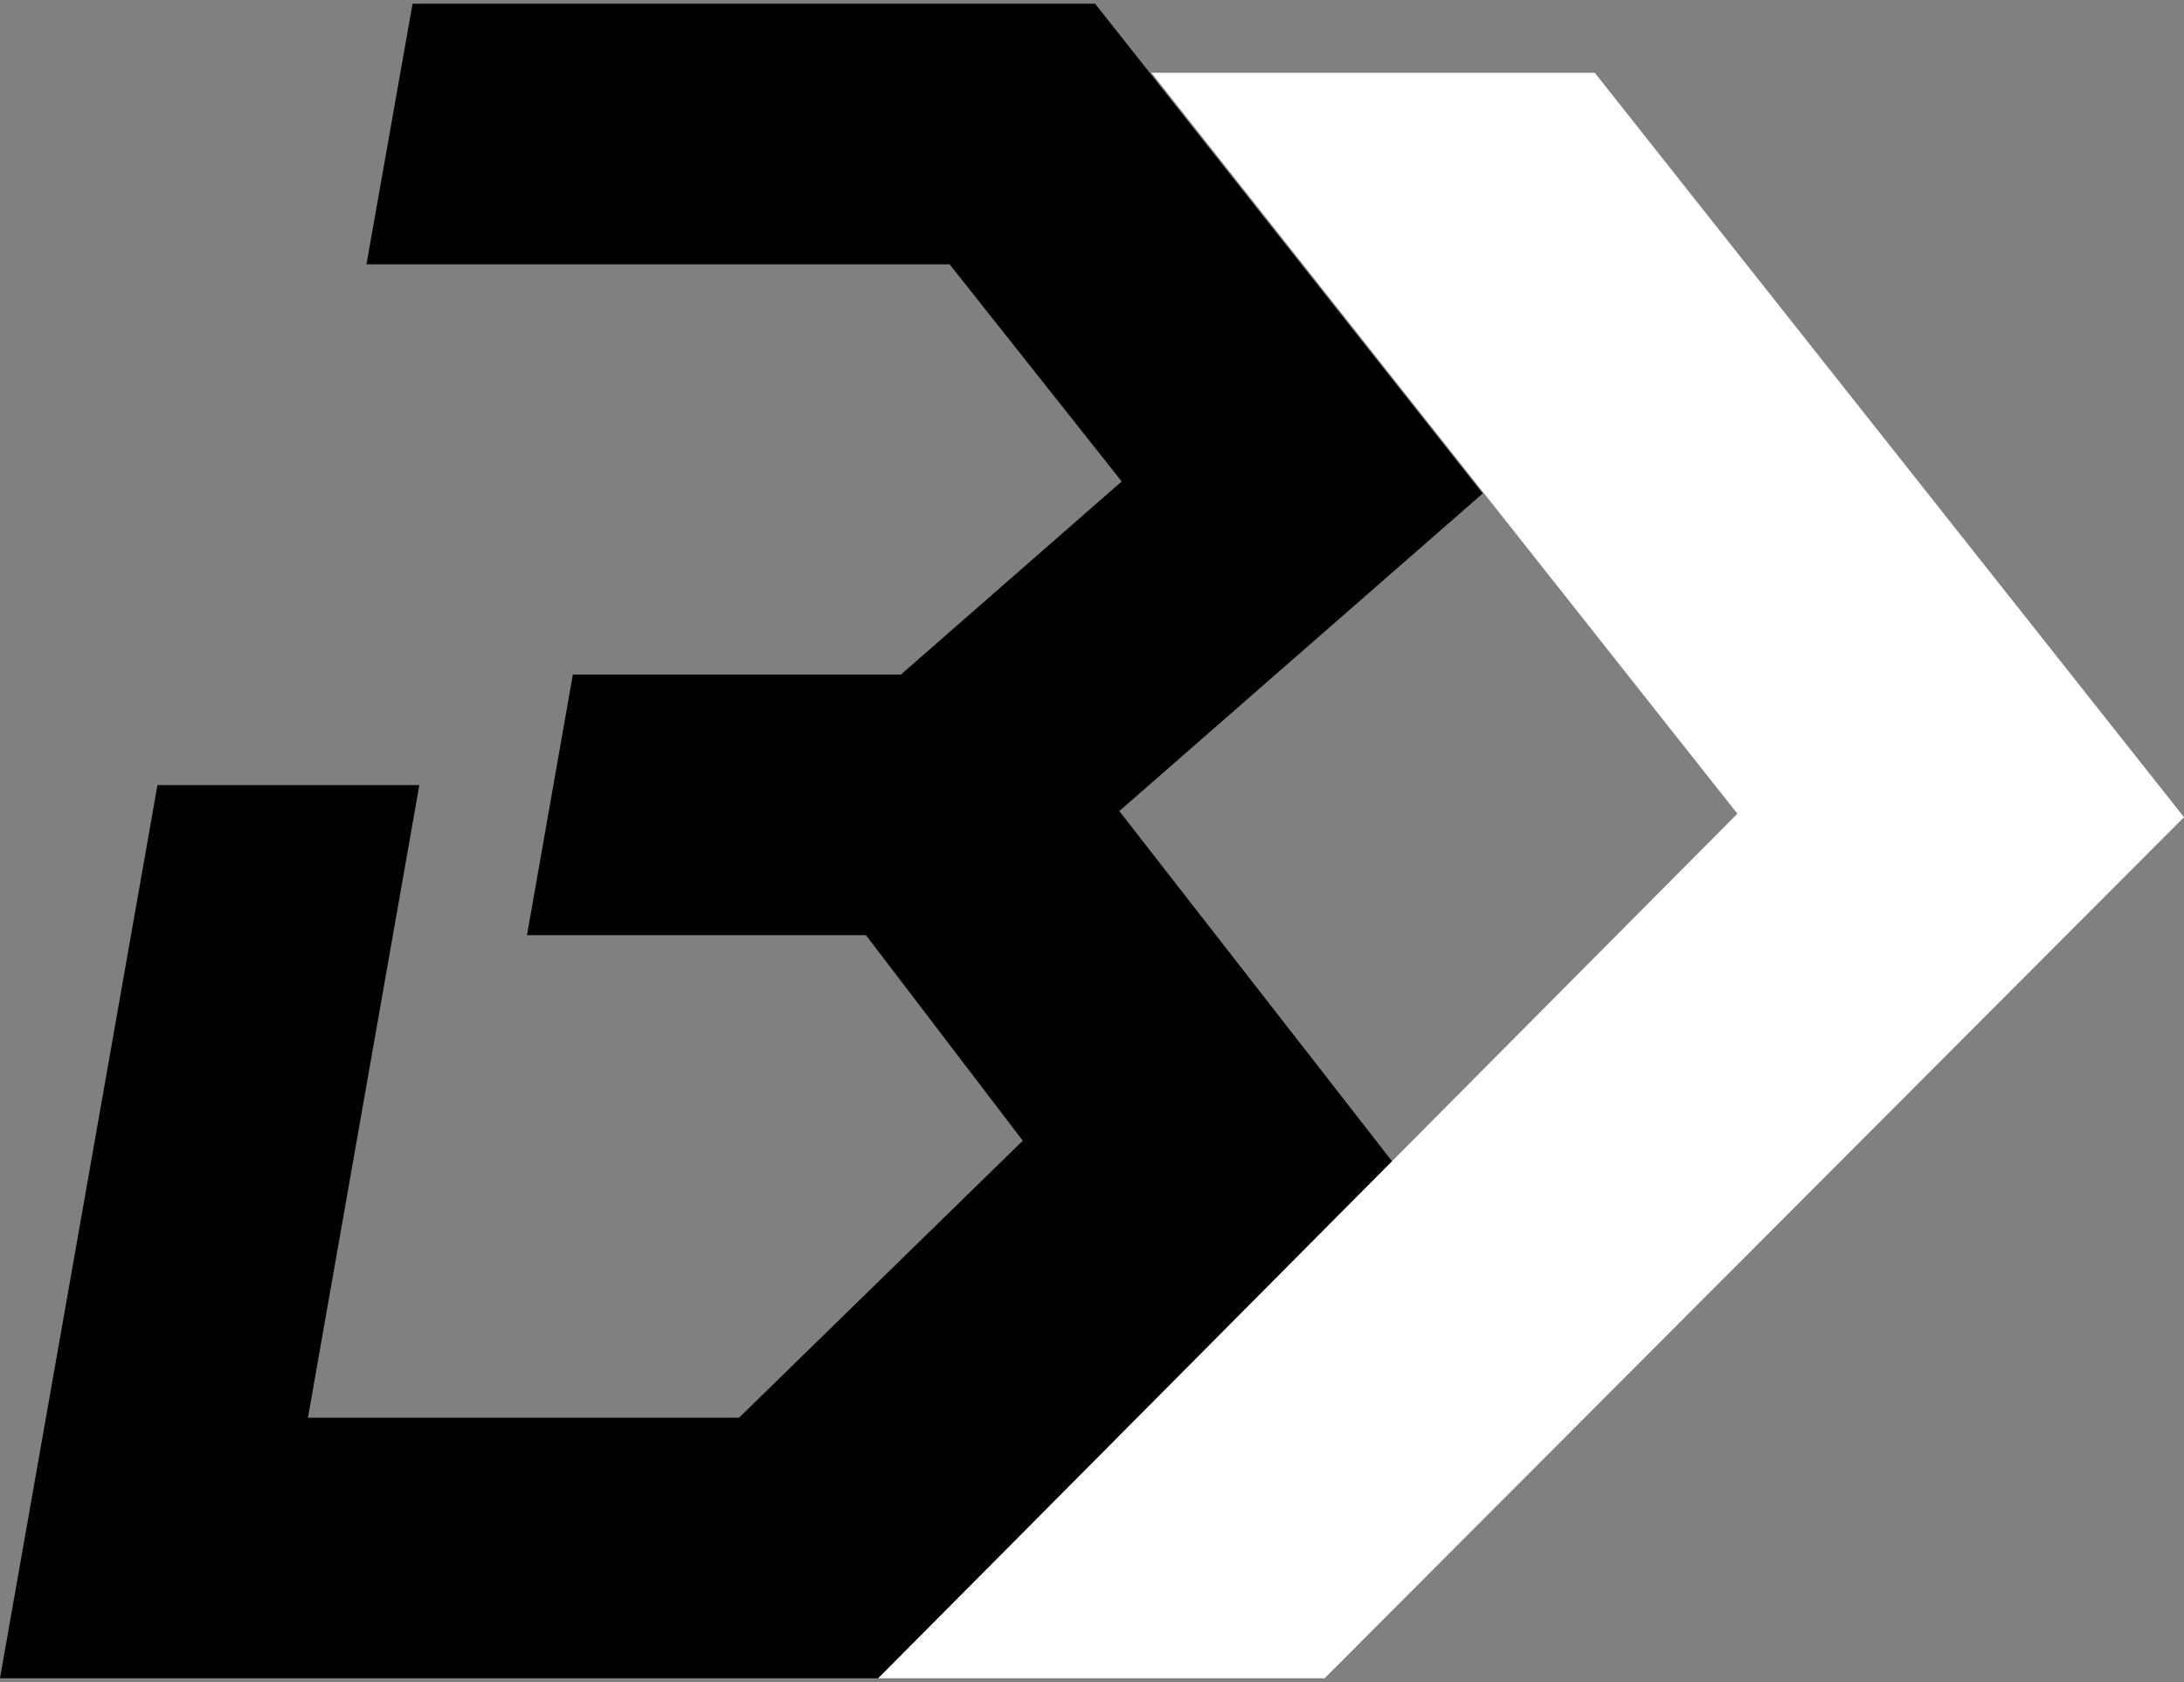 <?xml version="1.0" encoding="utf-8"?>
<!-- Generator: Adobe Illustrator 28.0.0, SVG Export Plug-In . SVG Version: 6.00 Build 0)  -->
<svg version="1.1" id="レイヤー_1" xmlns="http://www.w3.org/2000/svg" xmlns:xlink="http://www.w3.org/1999/xlink" x="0px"
	 y="0px" width="100px" height="77px" viewBox="0 0 100 77" style="enable-background:new 0 0 100 77;" xml:space="preserve">
<rect x="0" y="0" width="100" height="77" fill="#808080" stroke="none"/>
<style type="text/css">
	.st0{fill:#FFFFFF;}
</style>
<g>
	<polygon points="67.89,22.59 50.14,0.17 18.89,0.17 16.78,12.1 43.48,12.1 51.36,22.04 41.25,30.88 26.23,30.88 24.13,42.81 
		39.65,42.81 46.83,52.22 33.84,64.9 14.1,64.9 19.2,35.94 7.21,35.94 0,76.83 40.21,76.83 63.84,53.29 51.25,37.13 	"/>
	<polygon class="st0" points="73.02,3.33 100,37.41 60.65,76.83 40.21,76.83 79.55,37.25 52.72,3.33 	"/>
</g>
</svg>
